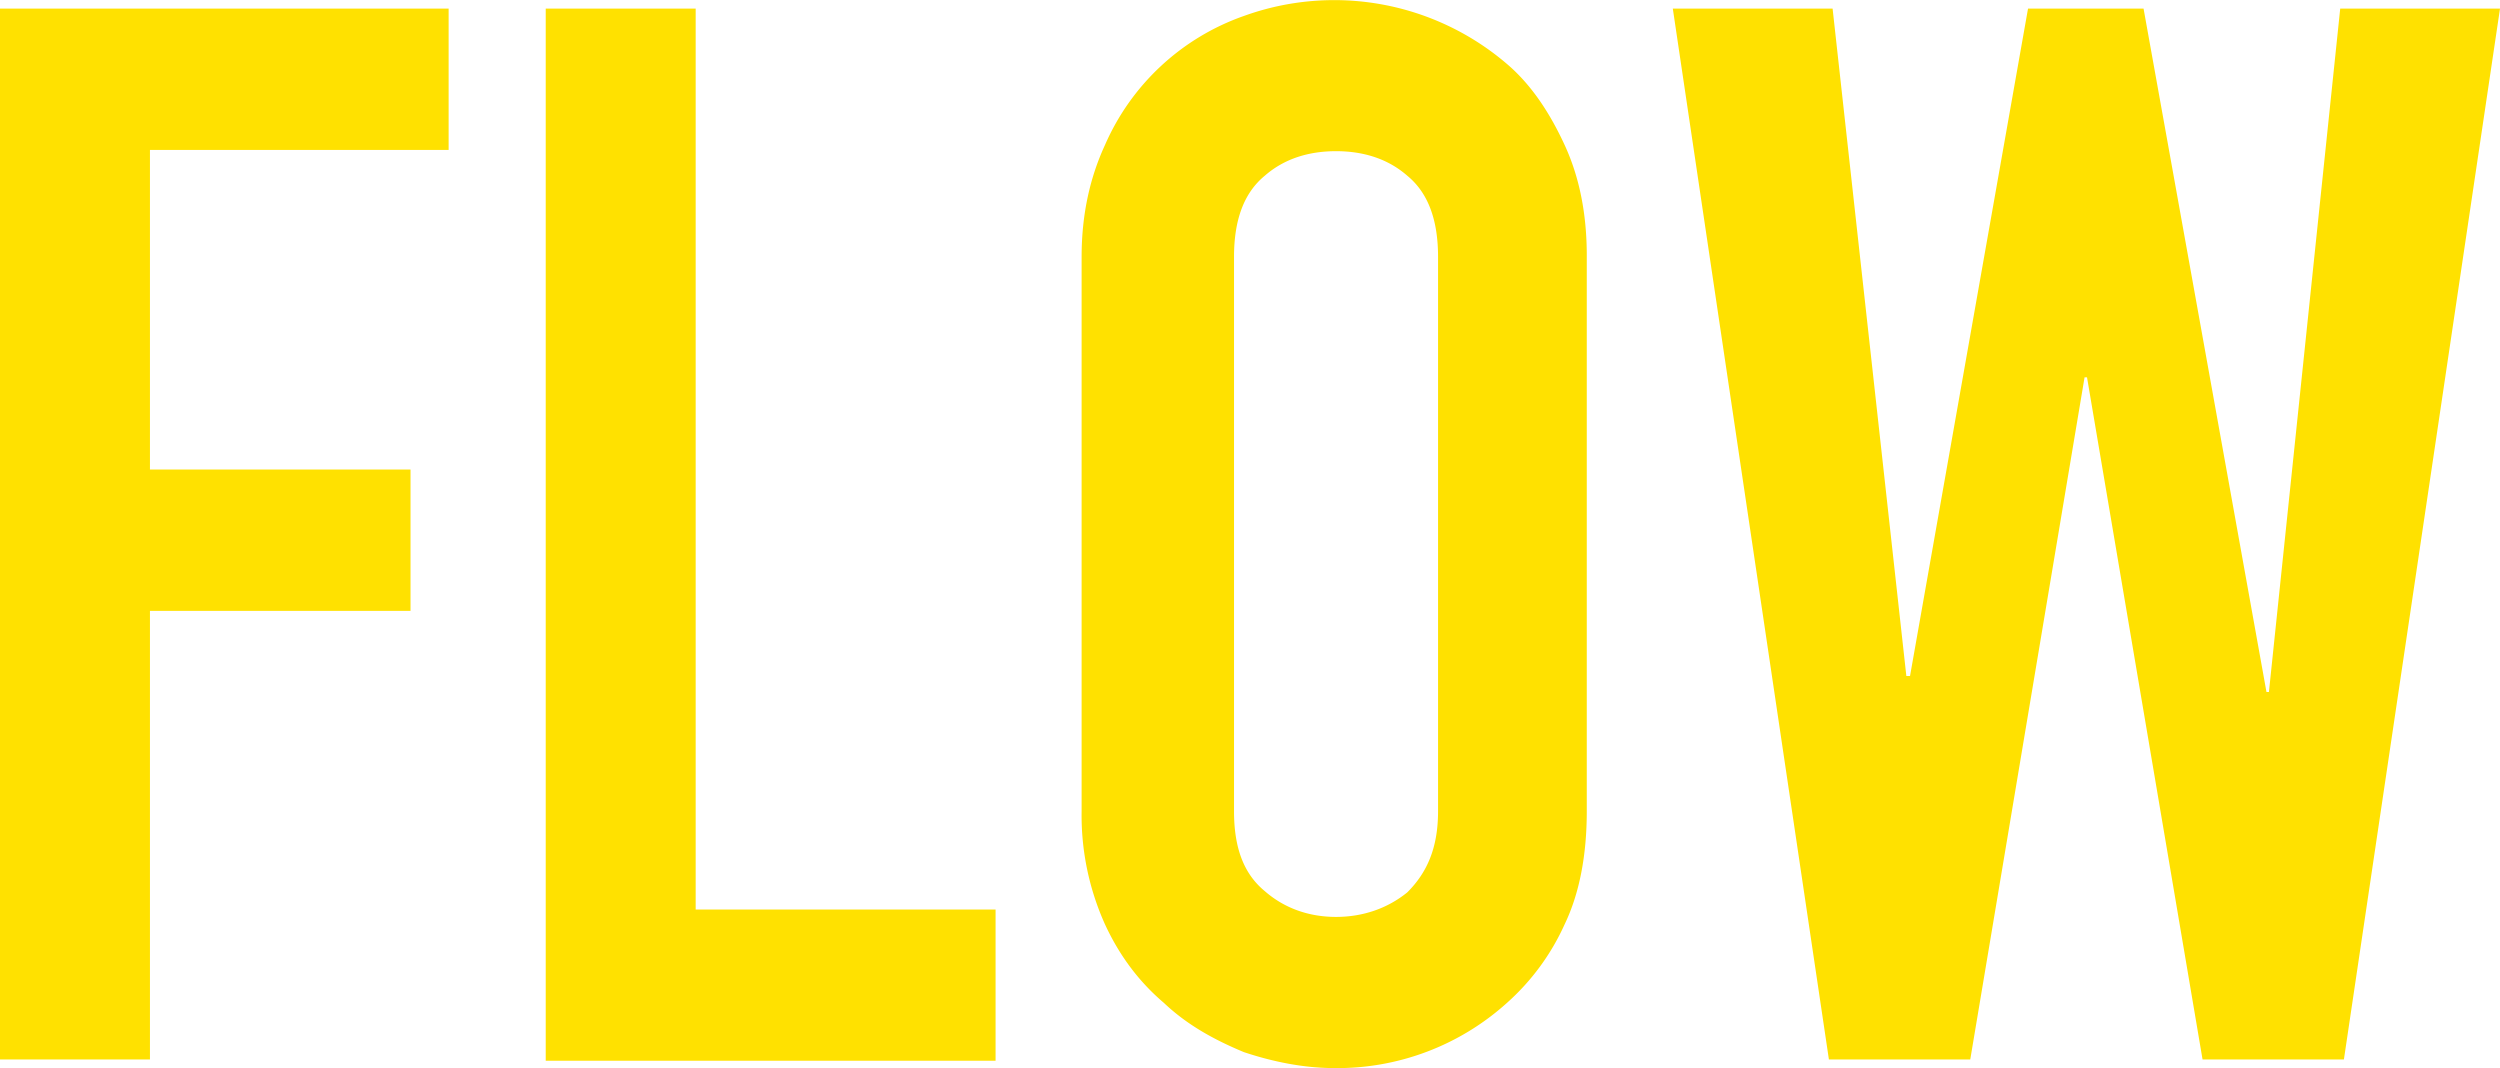 <svg xmlns="http://www.w3.org/2000/svg" viewBox="0 0 203.4 86.9"><path d="M0 86.2V.7h36.5v11.5H12.2v26h21.2v11.5H12.2v36.5H0ZM44.4 86.2V.7h12.2V74H81v12.3H44.4ZM88 20.9c0-3.5.7-6.5 1.9-9.1a19.3 19.3 0 0 1 11.3-10.5 21.6 21.6 0 0 1 21.4 3.9c2 1.7 3.5 4 4.7 6.6 1.2 2.6 1.8 5.6 1.8 9V66c0 3.6-.6 6.7-1.8 9.2a19 19 0 0 1-4.7 6.4 20.6 20.6 0 0 1-14 5.3c-2.5 0-5-.5-7.4-1.3-2.4-1-4.6-2.2-6.5-4-2-1.7-3.6-3.8-4.8-6.4A21.6 21.6 0 0 1 88 66V20.9ZM100.4 66c0 3 .8 5.1 2.5 6.5 1.6 1.4 3.6 2.1 5.8 2.1s4.2-.7 5.8-2C116.1 71 117 69 117 66V20.9c0-3-.8-5.2-2.5-6.6-1.6-1.4-3.6-2-5.8-2s-4.2.6-5.8 2c-1.7 1.4-2.5 3.6-2.5 6.6V66ZM203.4.7l-12.7 85.5h-11.5l-9.4-55.5h-.2l-9.3 55.5h-11.5L136.1.7h13l6 54.3h.3L165 .7h9.4l10 55.6h.2L190.4.7h13Z" style="fill:#ffe100;stroke-width:0"/></svg>